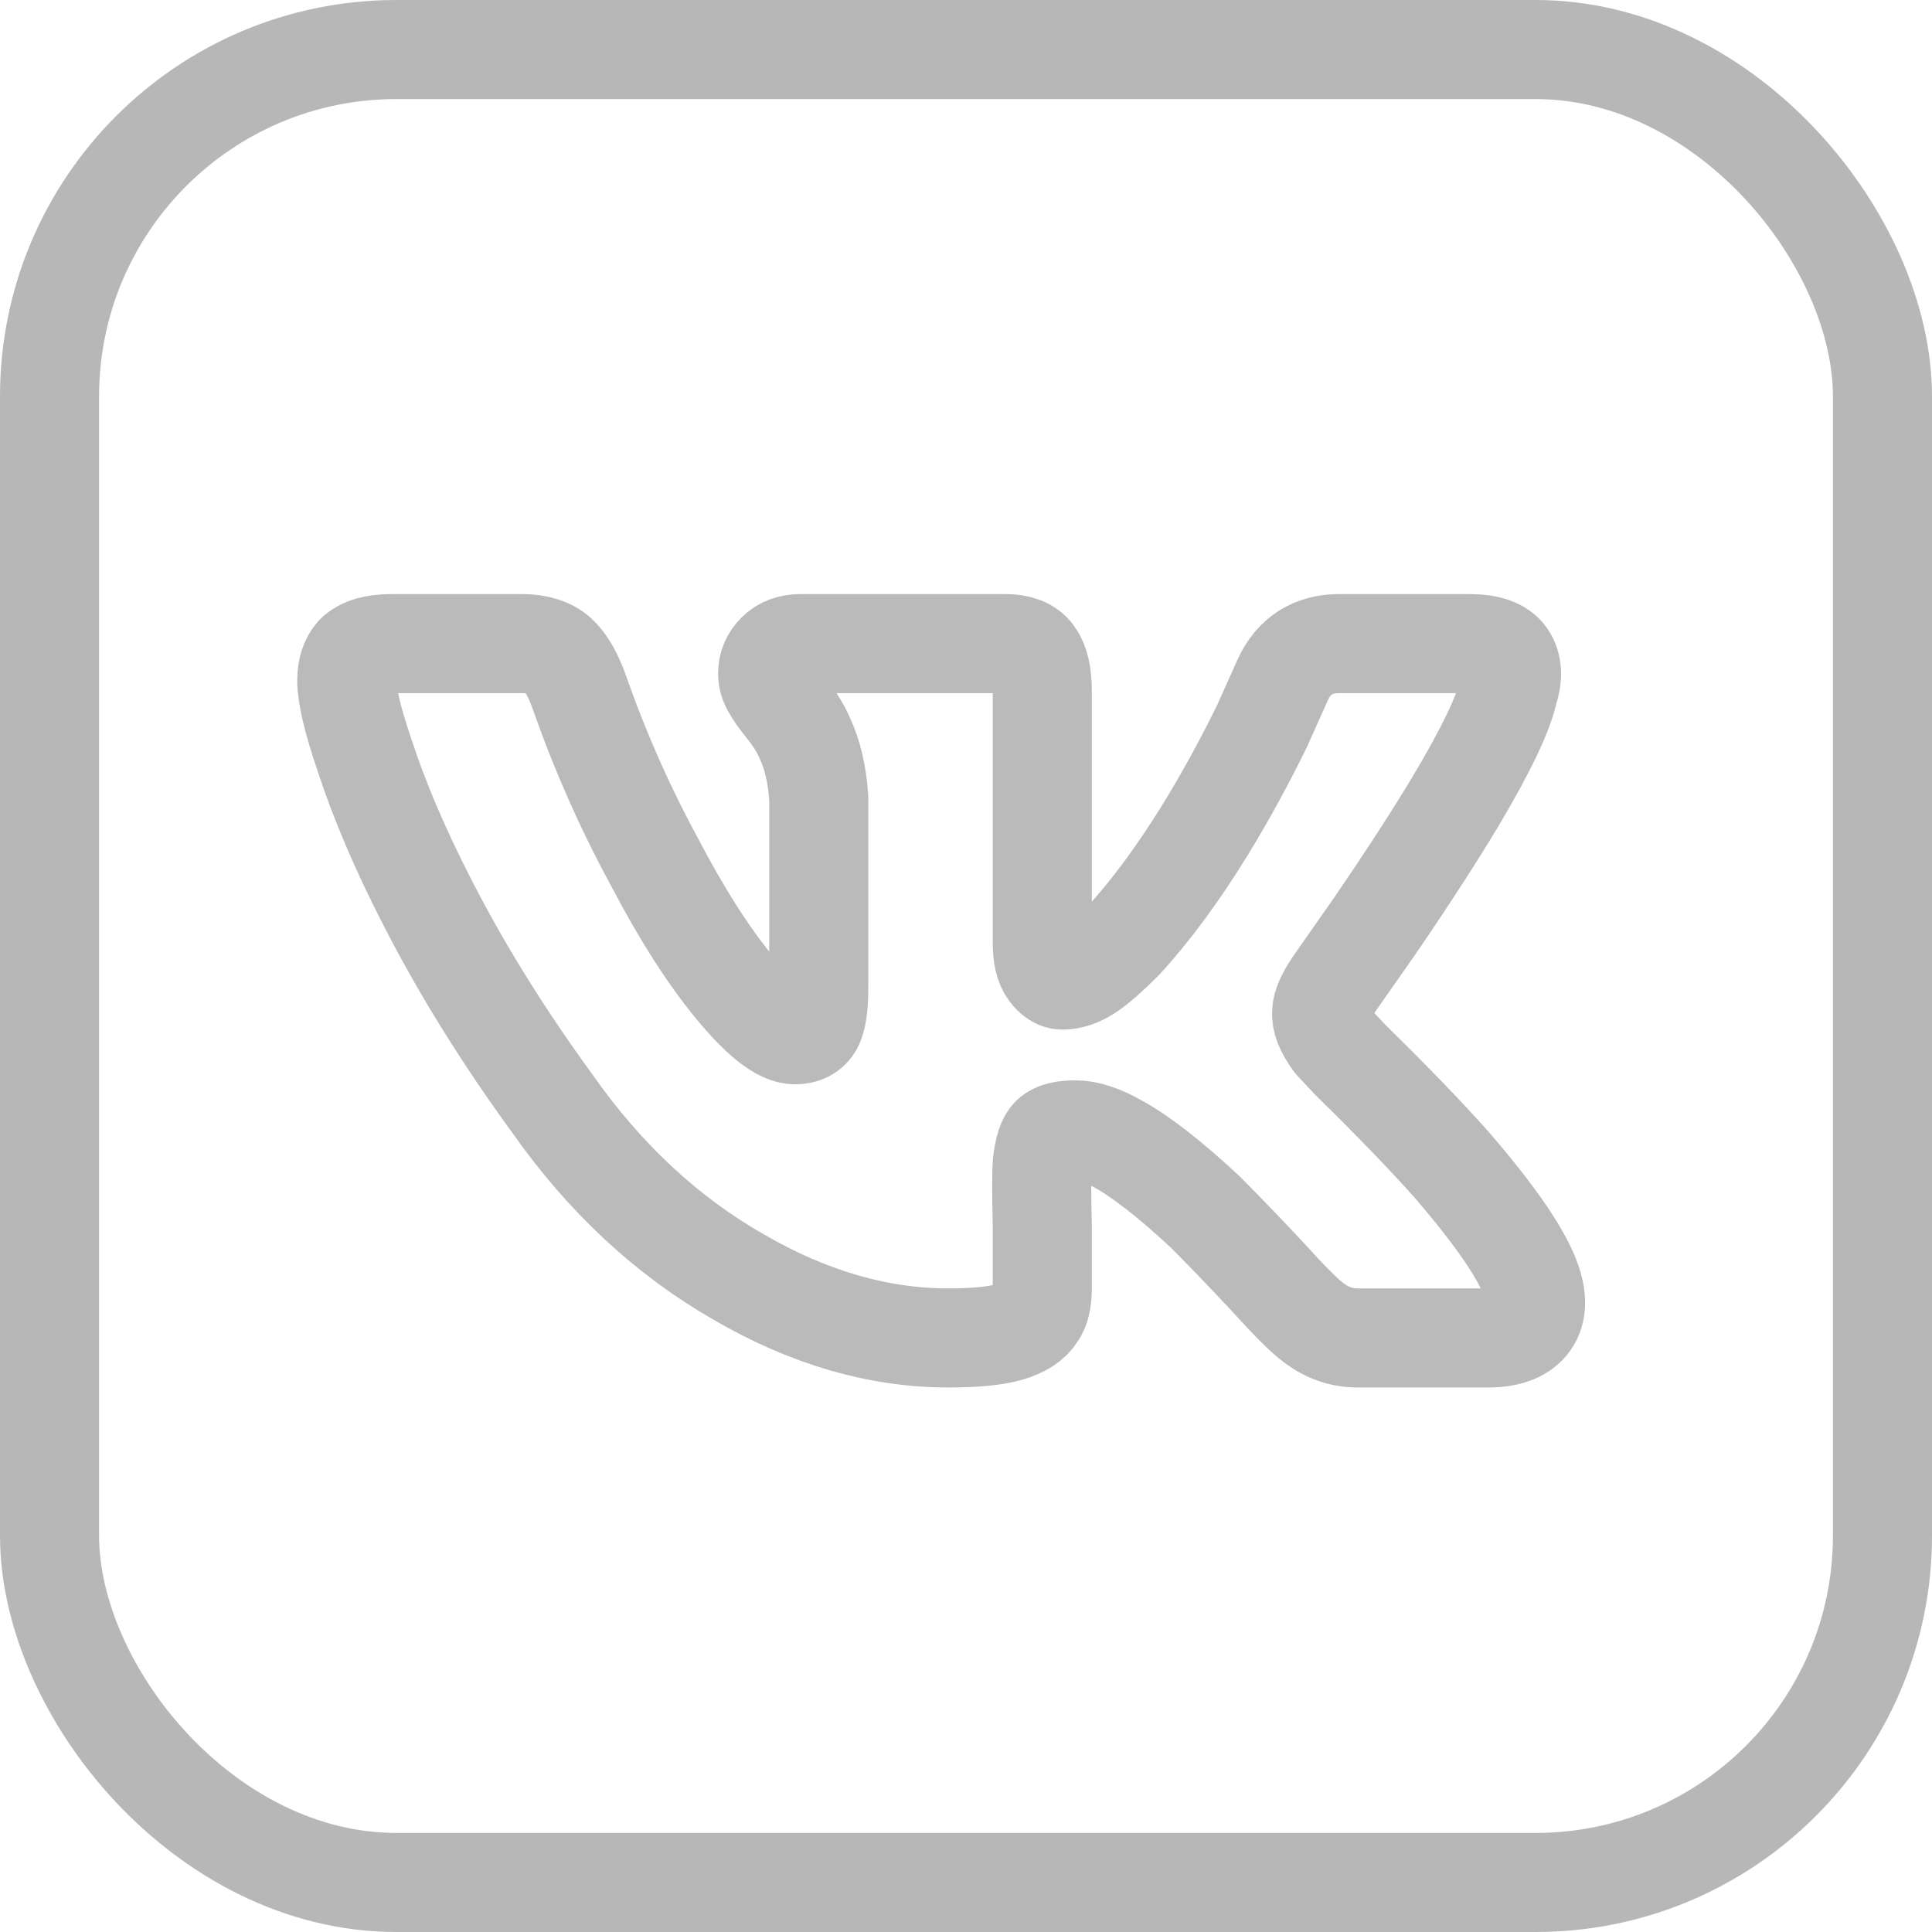 <?xml version="1.0" encoding="UTF-8"?> <svg xmlns="http://www.w3.org/2000/svg" width="39" height="39" viewBox="0 0 39 39" fill="none"><rect x="1" y="1" width="37" height="37" rx="7" stroke="#B7B7B7" stroke-width="2"></rect><path d="M26.92 21.032C26.744 20.792 26.664 20.592 26.68 20.432C26.68 20.304 26.76 20.12 26.92 19.88L27.76 18.68C28.416 17.72 28.96 16.88 29.392 16.16C30 15.136 30.352 14.4 30.448 13.952C30.544 13.664 30.532 13.432 30.412 13.256C30.292 13.08 30.04 12.992 29.656 12.992H27.04C26.496 12.992 26.112 13.24 25.888 13.736L25.48 14.648C25.128 15.368 24.752 16.056 24.352 16.712C23.792 17.624 23.232 18.384 22.672 18.992C22.368 19.296 22.128 19.504 21.952 19.616C21.776 19.728 21.608 19.784 21.448 19.784C21.352 19.784 21.26 19.724 21.172 19.604C21.084 19.484 21.04 19.296 21.04 19.04V13.952C21.04 13.616 20.984 13.372 20.872 13.22C20.76 13.068 20.568 12.992 20.296 12.992H16.168C15.96 12.992 15.796 13.052 15.676 13.172C15.556 13.292 15.496 13.432 15.496 13.592C15.496 13.704 15.528 13.808 15.592 13.904C15.624 13.968 15.696 14.072 15.808 14.216C16.016 14.472 16.16 14.696 16.24 14.888C16.4 15.224 16.496 15.632 16.528 16.112V19.904C16.528 20.304 16.492 20.568 16.42 20.696C16.348 20.824 16.224 20.888 16.048 20.888C15.76 20.888 15.352 20.568 14.824 19.928C14.296 19.288 13.76 18.448 13.216 17.408C12.624 16.32 12.12 15.184 11.704 14C11.576 13.632 11.428 13.372 11.26 13.22C11.092 13.068 10.848 12.992 10.528 12.992H7.912C7.56 12.992 7.312 13.064 7.168 13.208C7.056 13.336 7 13.512 7 13.736C7 14.04 7.12 14.544 7.36 15.248C7.664 16.176 8.088 17.168 8.632 18.224C9.32 19.568 10.16 20.92 11.152 22.28C12.208 23.784 13.464 24.952 14.92 25.784C16.328 26.6 17.736 27.008 19.144 27.008C19.688 27.008 20.096 26.968 20.368 26.888C20.64 26.808 20.824 26.688 20.92 26.528C21 26.416 21.04 26.24 21.04 26V24.752C21.024 24.096 21.024 23.672 21.04 23.48C21.072 23.192 21.132 23.008 21.22 22.928C21.308 22.848 21.472 22.808 21.712 22.808C21.952 22.808 22.24 22.904 22.576 23.096C23.04 23.352 23.624 23.808 24.328 24.464C24.68 24.816 25.096 25.248 25.576 25.76C26.024 26.256 26.336 26.568 26.512 26.696C26.784 26.904 27.08 27.008 27.4 27.008H30.04C30.424 27.008 30.696 26.912 30.856 26.72C31.016 26.528 31.04 26.256 30.928 25.904C30.752 25.36 30.208 24.56 29.296 23.504C28.784 22.928 28.104 22.224 27.256 21.392L26.92 21.032Z" stroke="#BABABA" stroke-width="2" stroke-linejoin="round"></path></svg> 